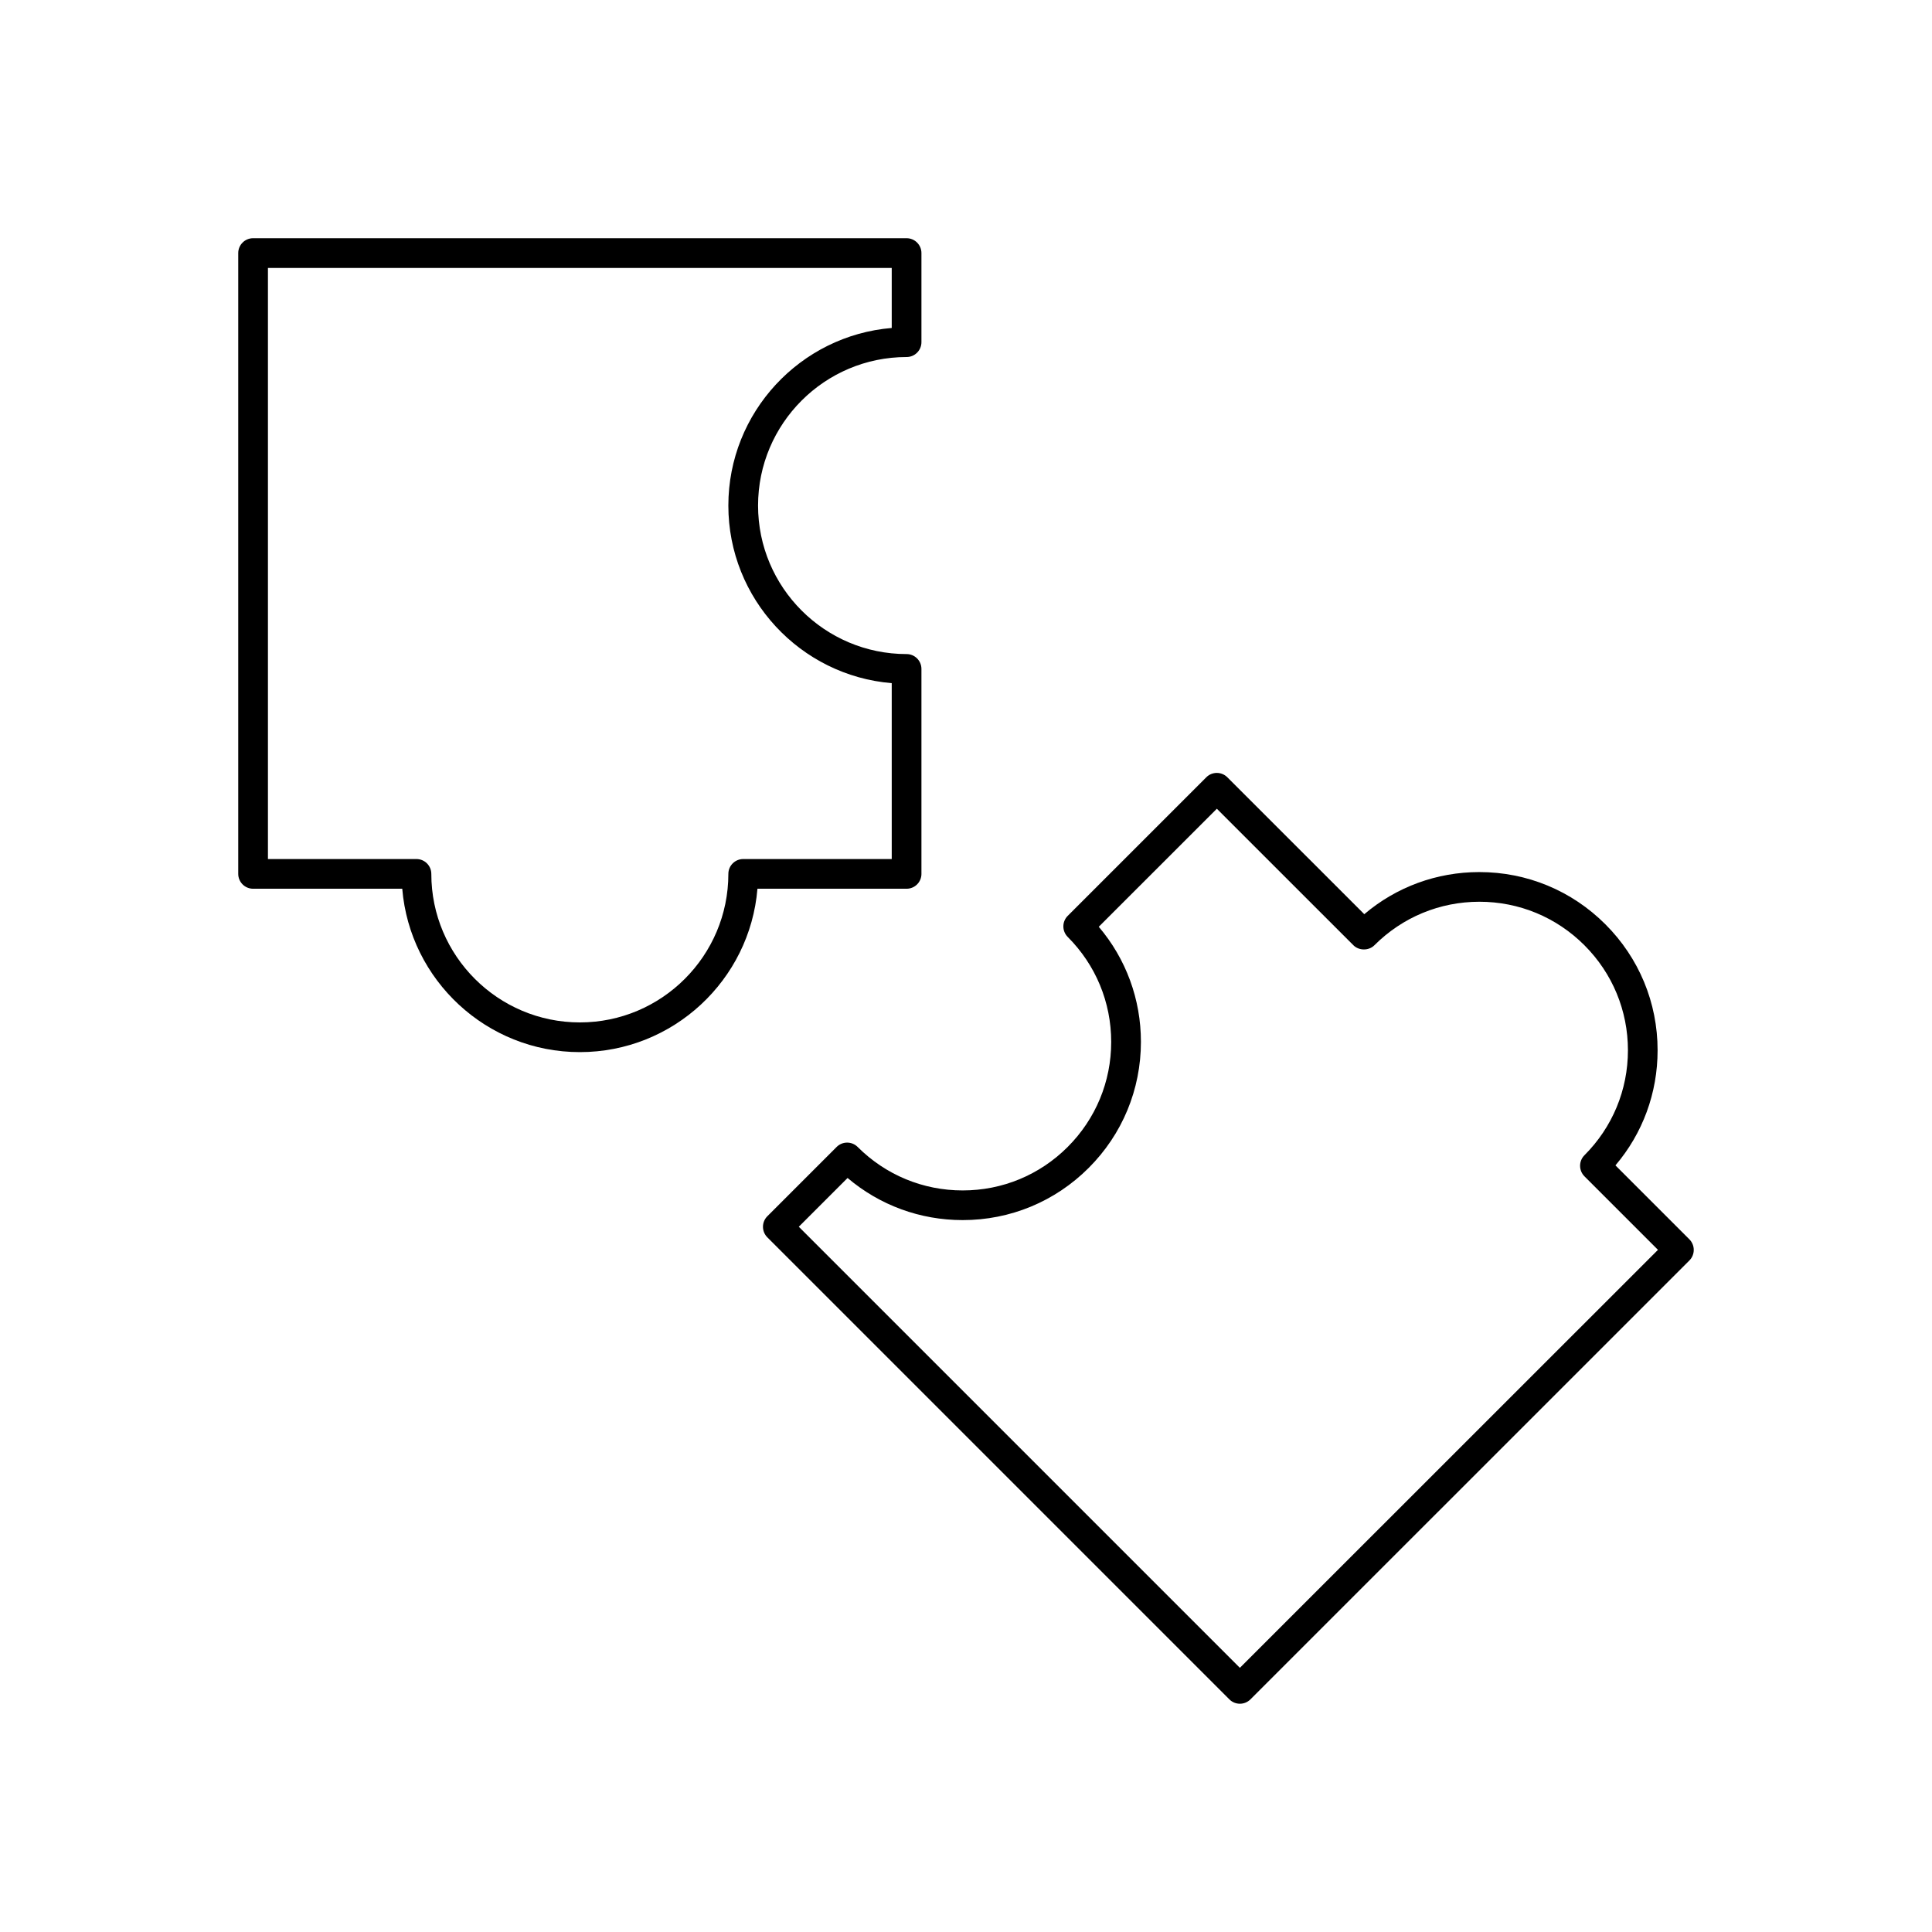 <?xml version="1.0" encoding="UTF-8"?>
<!-- Uploaded to: SVG Find, www.svgrepo.com, Generator: SVG Find Mixer Tools -->
<svg fill="#000000" width="800px" height="800px" version="1.1" viewBox="144 144 512 512" xmlns="http://www.w3.org/2000/svg">
 <g>
  <path d="m388.19 375.59v-54.316c0-2.172-1.762-3.938-3.938-3.938-21.703 0-39.359-17.656-39.359-39.359s17.656-39.359 39.359-39.359c2.172 0 3.938-1.762 3.938-3.938v-23.613c0-2.172-1.762-3.938-3.938-3.938h-173.18c-2.172 0-3.938 1.766-3.938 3.938v164.52c0 2.172 1.762 3.938 3.938 3.938h39.527c2.008 24.207 22.348 43.297 47.066 43.297s45.066-19.09 47.066-43.297h39.523c2.172 0 3.938-1.754 3.938-3.938zm-7.871-3.934h-39.359c-2.172 0-3.938 1.762-3.938 3.938 0 21.703-17.656 39.359-39.359 39.359-21.703 0-39.359-17.656-39.359-39.359 0-2.172-1.762-3.938-3.938-3.938h-39.359v-156.65h165.31v15.91c-24.207 1.996-43.297 22.348-43.297 47.062 0 24.719 19.09 45.066 43.297 47.066z"/>
  <path d="m591.71 472.44-19.602-19.602c7.234-8.508 11.172-19.191 11.172-30.496 0-12.617-4.914-24.473-13.84-33.395-8.918-8.918-20.781-13.84-33.395-13.84-11.297 0-21.988 3.938-30.496 11.164l-36.297-36.289c-1.535-1.535-4.031-1.535-5.566 0l-36.738 36.738c-0.738 0.738-1.148 1.738-1.148 2.785s0.418 2.047 1.148 2.785c7.43 7.43 11.531 17.32 11.531 27.836 0 10.508-4.102 20.395-11.531 27.828-7.43 7.43-17.312 11.523-27.828 11.523-10.508 0-20.395-4.094-27.836-11.523-1.535-1.535-4.031-1.535-5.566 0l-18.375 18.375c-0.738 0.738-1.148 1.738-1.148 2.785s0.418 2.047 1.148 2.785l122.46 122.46c0.77 0.77 1.777 1.148 2.785 1.148 1.008 0 2.016-0.387 2.785-1.148l116.34-116.33c0.738-0.738 1.148-1.738 1.148-2.785 0.008-1.047-0.418-2.062-1.148-2.801zm-119.13 113.55-116.89-116.89 12.926-12.926c8.516 7.227 19.207 11.164 30.504 11.164 12.617 0 24.473-4.914 33.395-13.832 8.918-8.918 13.832-20.781 13.84-33.395 0-11.305-3.945-21.988-11.172-30.504l31.293-31.285 36.188 36.18c1.48 1.48 4.094 1.48 5.566 0 7.43-7.43 17.32-11.531 27.828-11.531 10.516 0 20.395 4.102 27.828 11.531 7.43 7.43 11.531 17.32 11.531 27.828 0 10.516-4.102 20.395-11.531 27.828-0.738 0.738-1.148 1.738-1.148 2.785s0.418 2.047 1.148 2.785l19.492 19.492z"/>
 </g>
</svg>